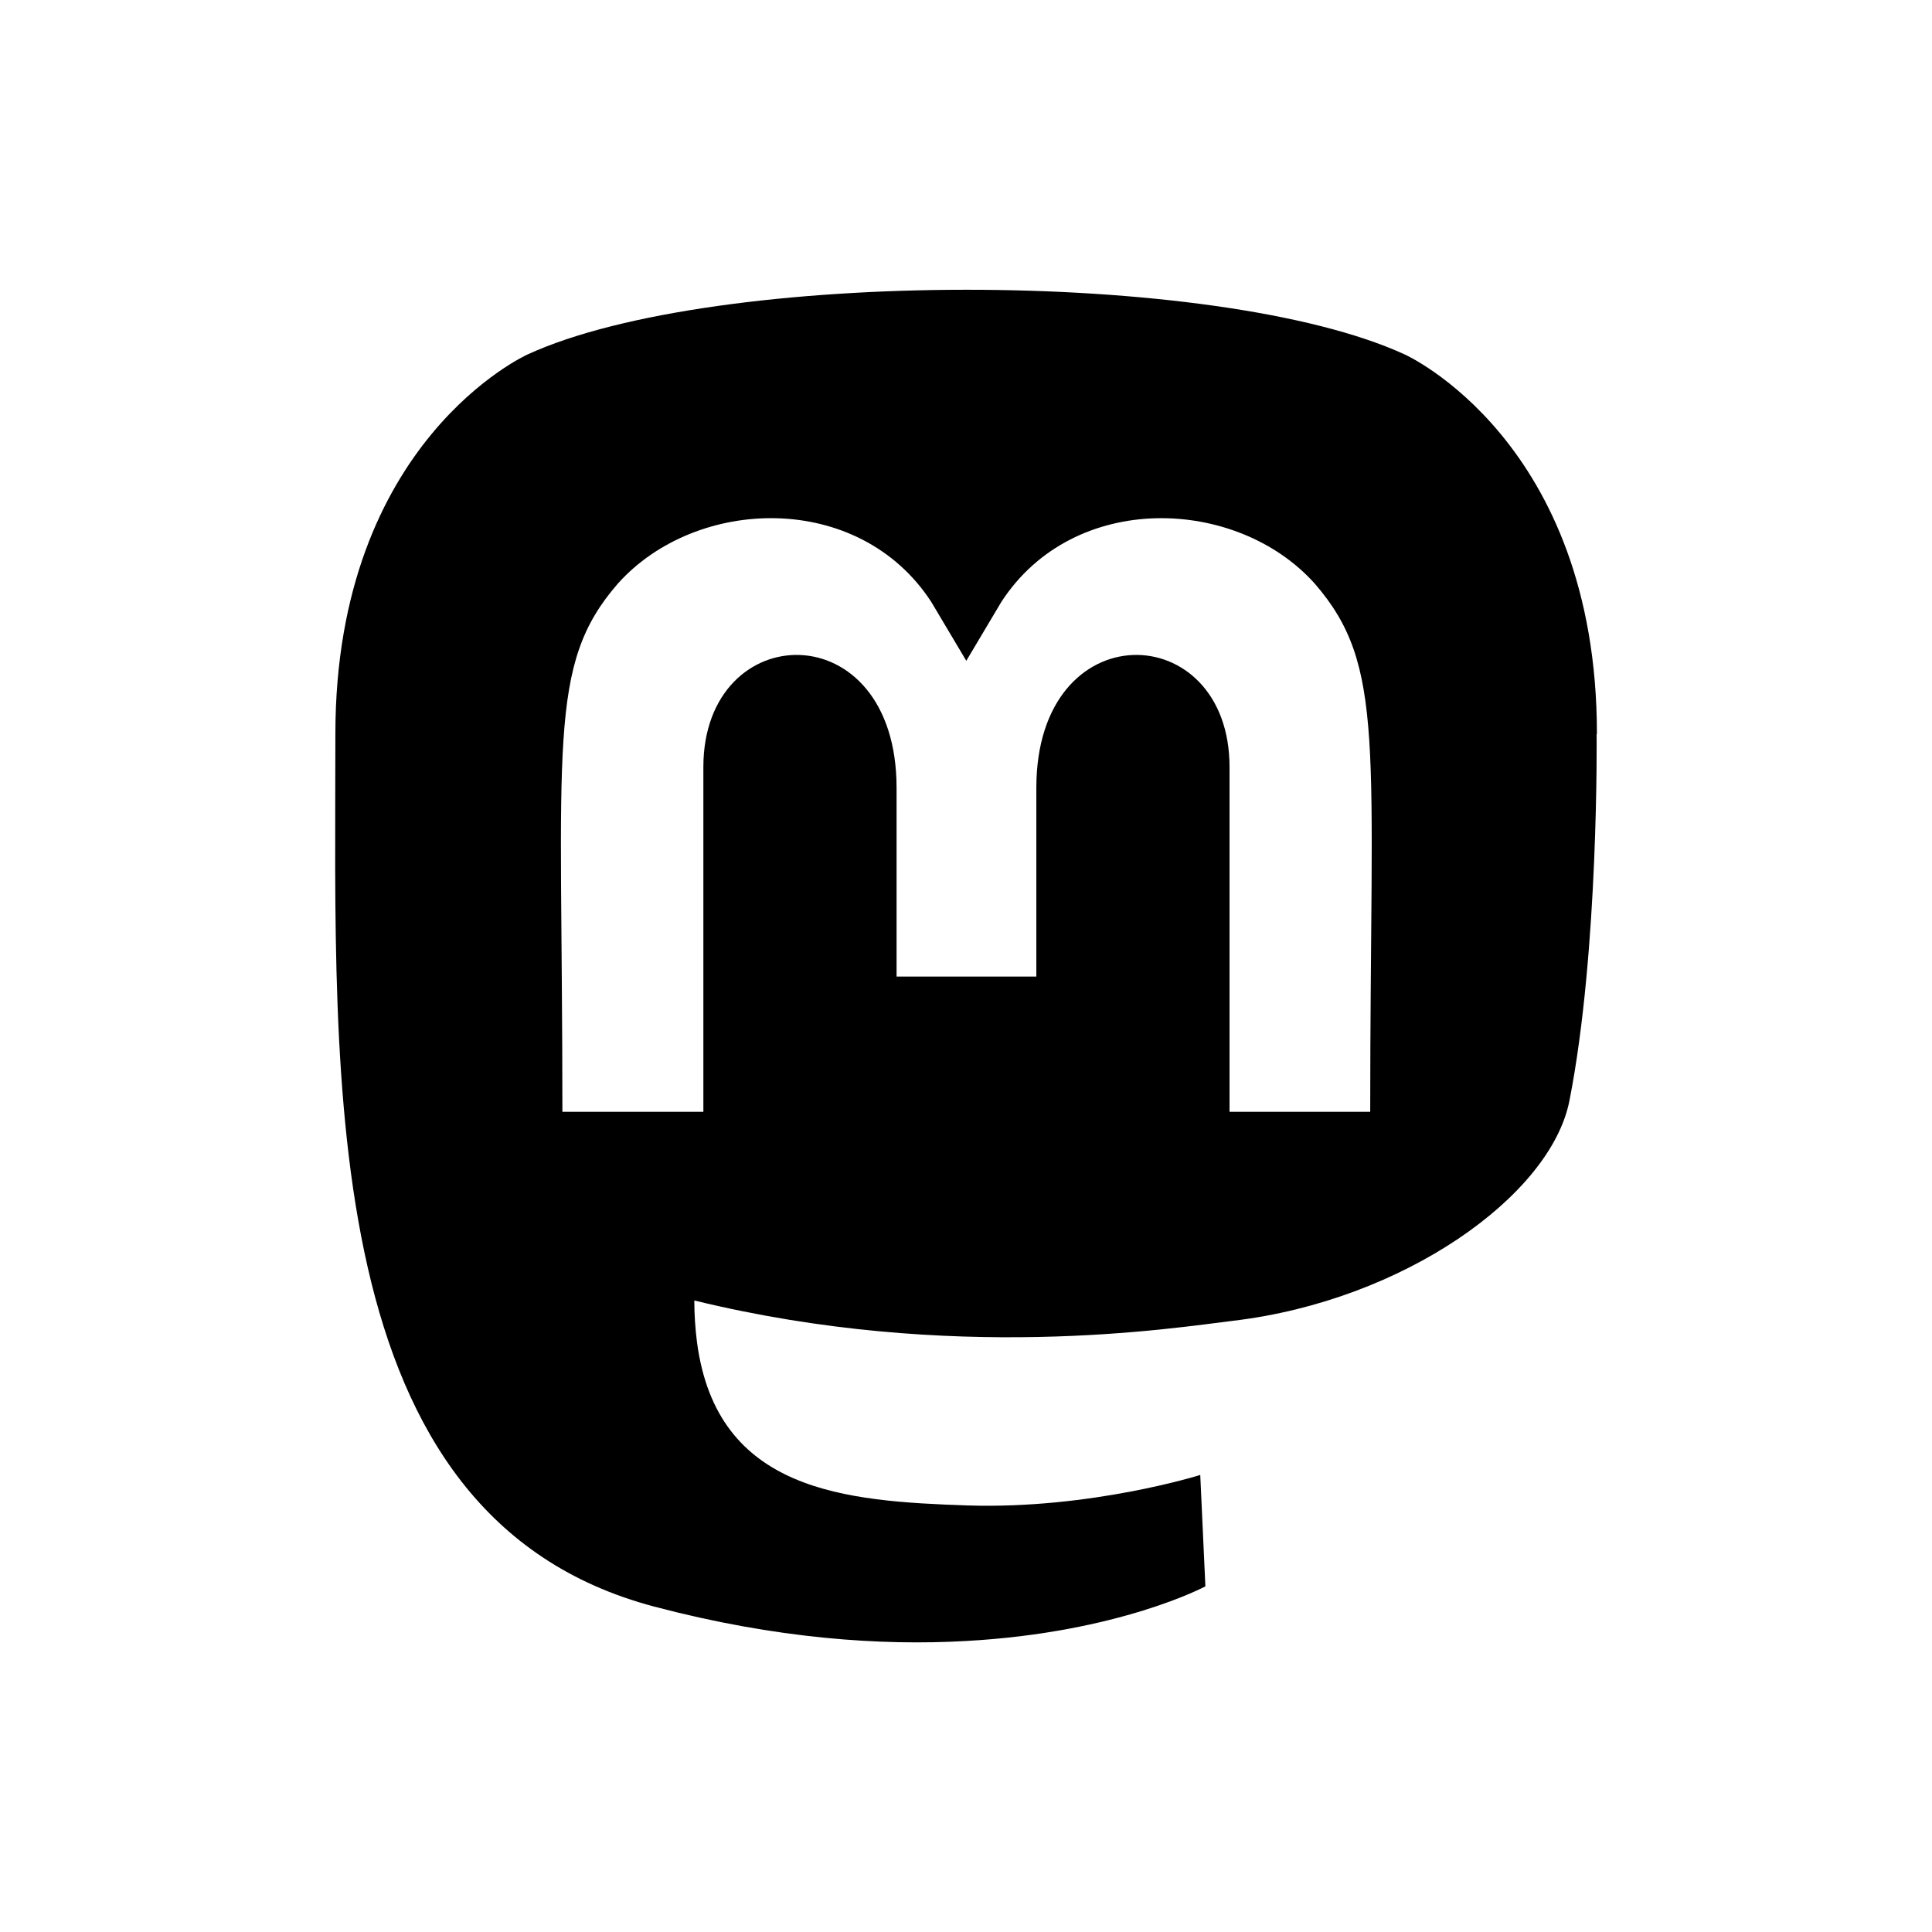 <svg xmlns="http://www.w3.org/2000/svg" viewBox="0 0 640 640"><path d="M529 243.1C529 145.9 465.3 117.4 465.3 117.4C402.8 88.7 236.7 89 174.8 117.4C174.8 117.4 111.1 145.9 111.1 243.1C111.1 358.8 104.5 502.5 216.7 532.2C257.2 542.9 292 545.2 320 543.6C370.8 540.8 399.3 525.5 399.3 525.5L397.6 488.6C397.6 488.6 361.3 500 320.5 498.7C280.1 497.3 237.5 494.3 230.9 444.7C230.3 440.1 230 435.4 230 430.8C315.6 451.7 388.7 439.9 408.7 437.5C464.8 430.8 513.7 396.2 519.9 364.6C529.7 314.8 528.9 243.1 528.9 243.1zM453.9 368.3L407.3 368.3L407.3 254.1C407.3 204.4 343.3 202.5 343.3 261L343.3 323.5L297 323.5L297 261C297 202.5 233 204.4 233 254.1L233 368.3L186.3 368.3C186.3 246.2 181.1 220.4 204.7 193.3C230.6 164.4 284.5 162.5 308.5 199.4L320.1 218.9L331.7 199.4C355.8 162.3 409.8 164.6 435.5 193.3C459.2 220.6 453.9 246.3 453.9 368.3L453.9 368.3z"/></svg>